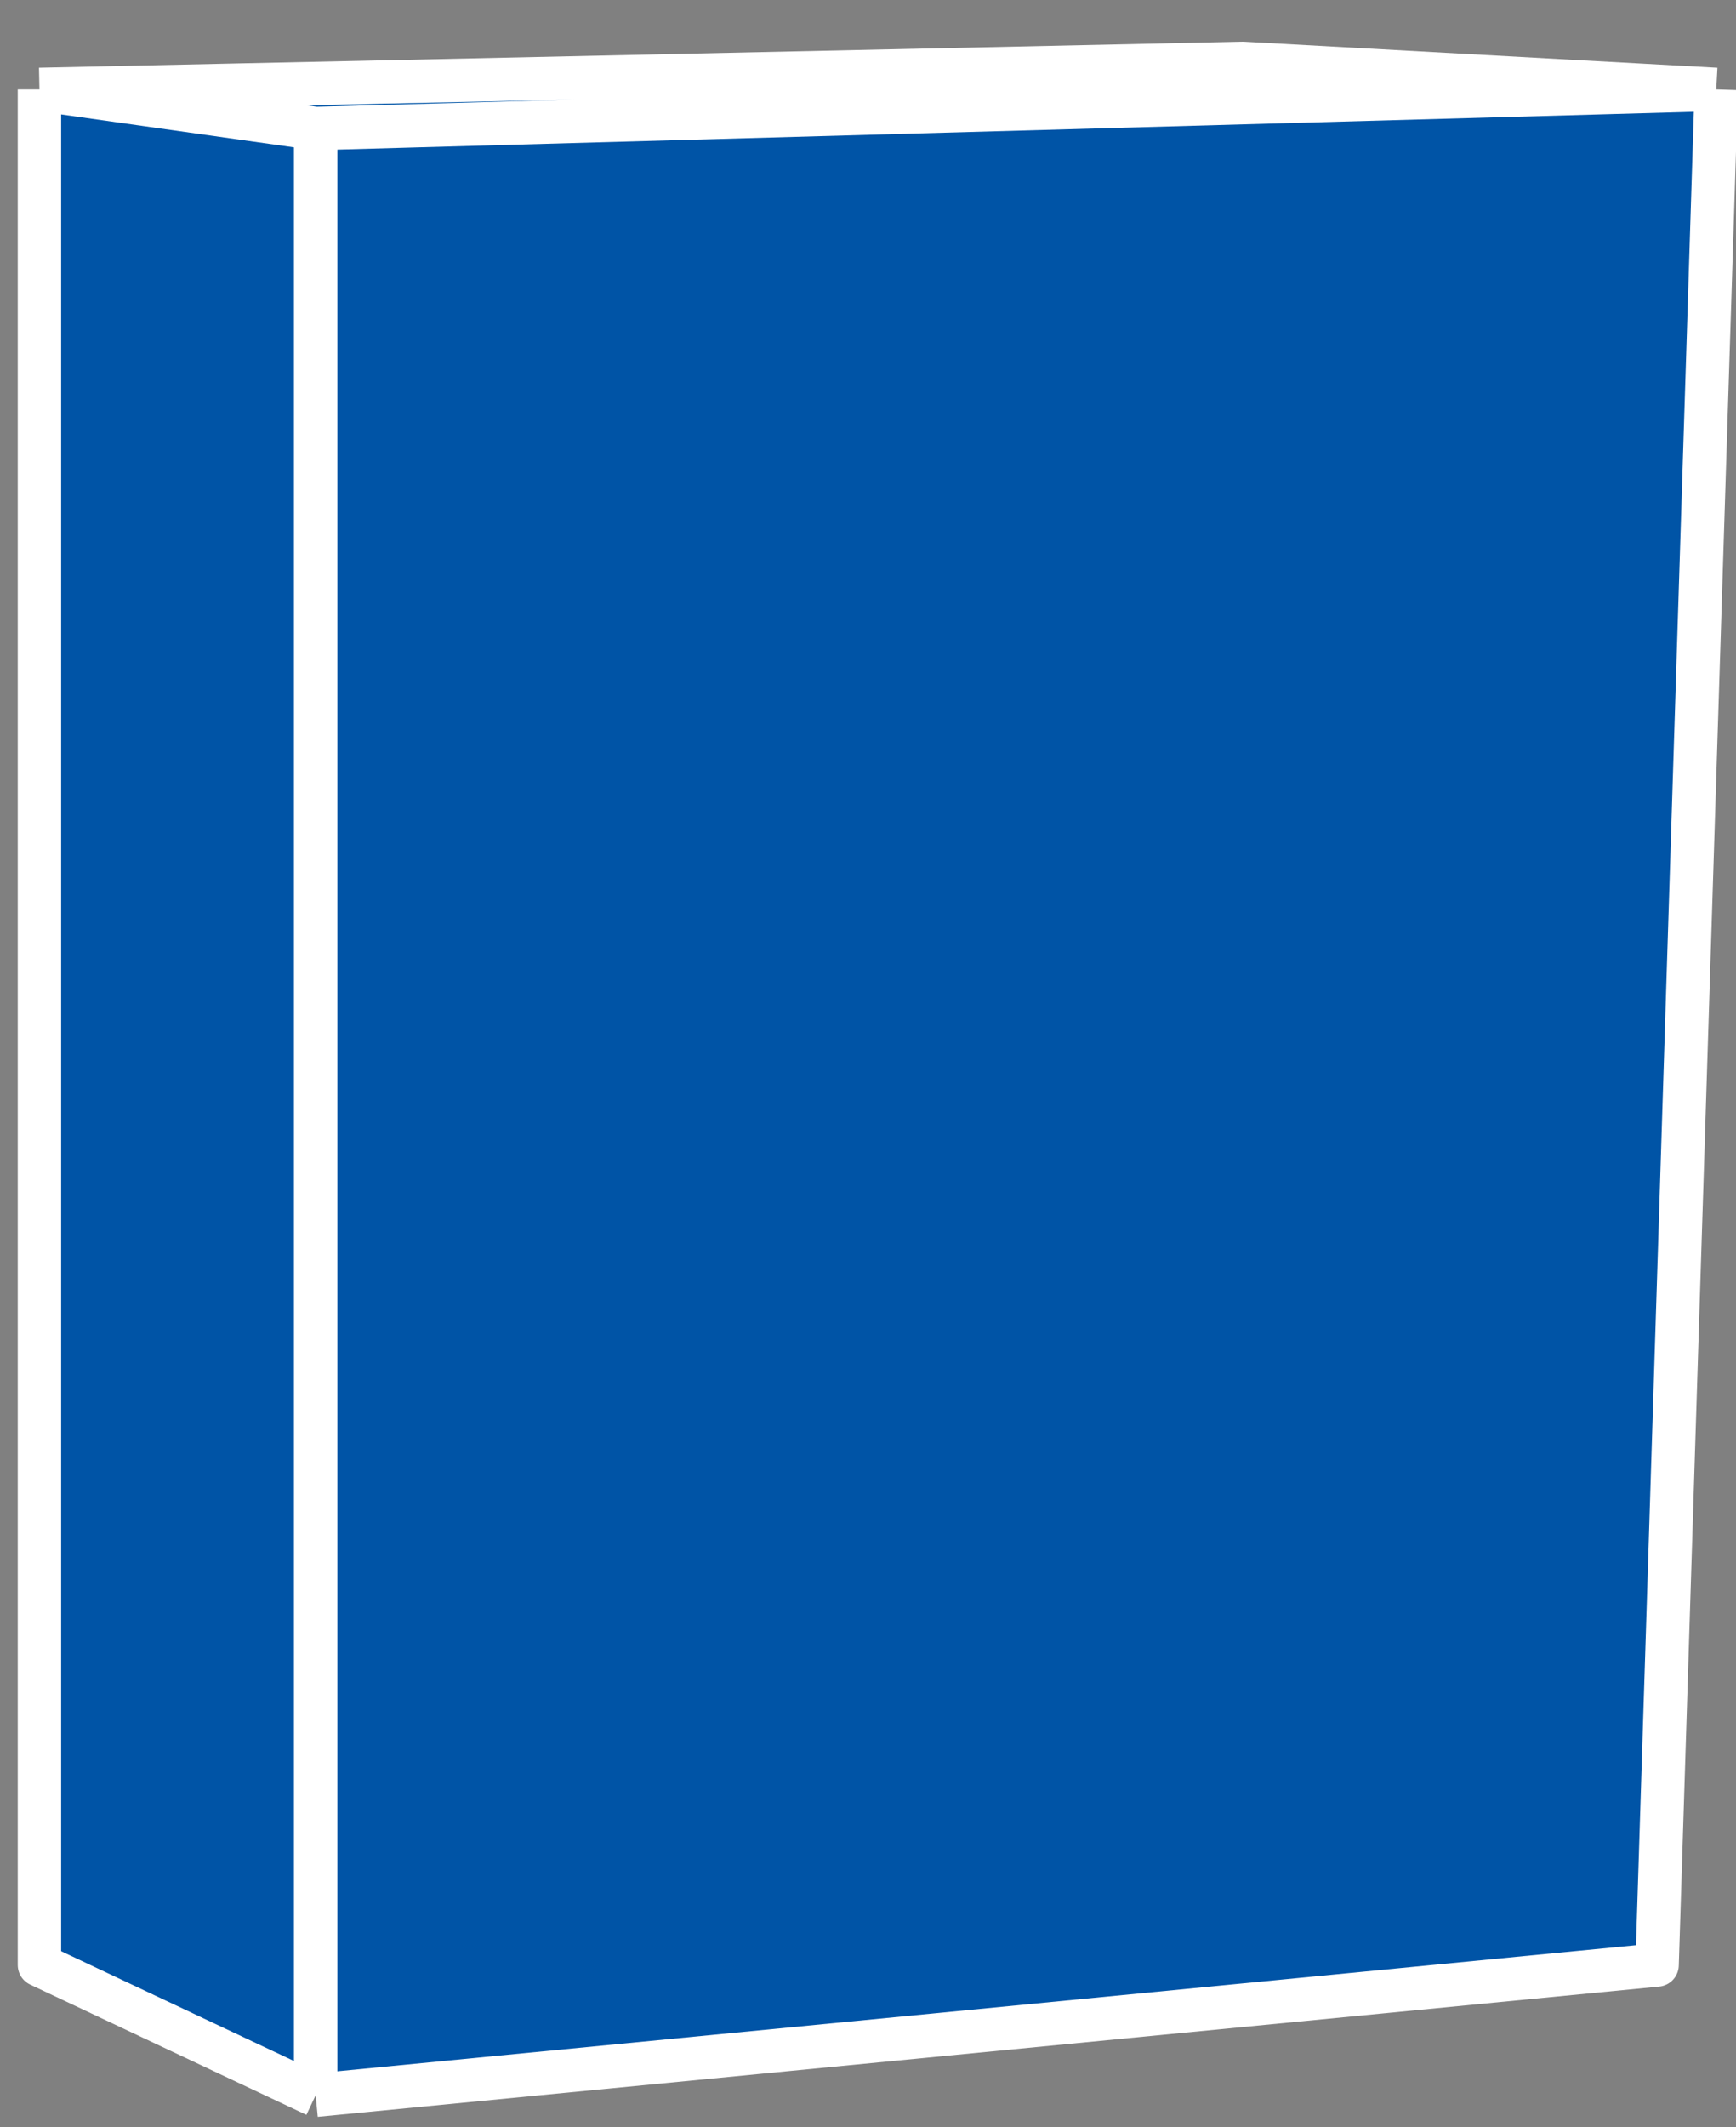 <svg width="40" height="49" viewBox="0 0 40 49" fill="none" xmlns="http://www.w3.org/2000/svg">
<rect x="0" y="0" width="40" height="49" fill="#808080" stroke="none"/>
<g clip-path="url(#clip0_4206_10780)">
<path d="M38.182 45.26L7.273 48.26L0.909 45.26V2.06L28.637 1.46L39.545 2.06L38.182 45.26Z" fill="#0054A6"/>
<path d="M7.273 48.26L38.182 45.26L39.545 2.06M7.273 48.26V2.96M7.273 48.26L0.909 45.26V2.06M39.545 2.06L7.273 2.96M39.545 2.06L28.637 1.46L0.909 2.06M7.273 2.96L0.909 2.06" stroke="white" stroke-linejoin="round"/>
</g>
<defs>
<clipPath id="clip0_4206_10780">
<rect width="40" height="48" fill="white" transform="translate(0 0.86)"/>
</clipPath>
</defs>
</svg>
